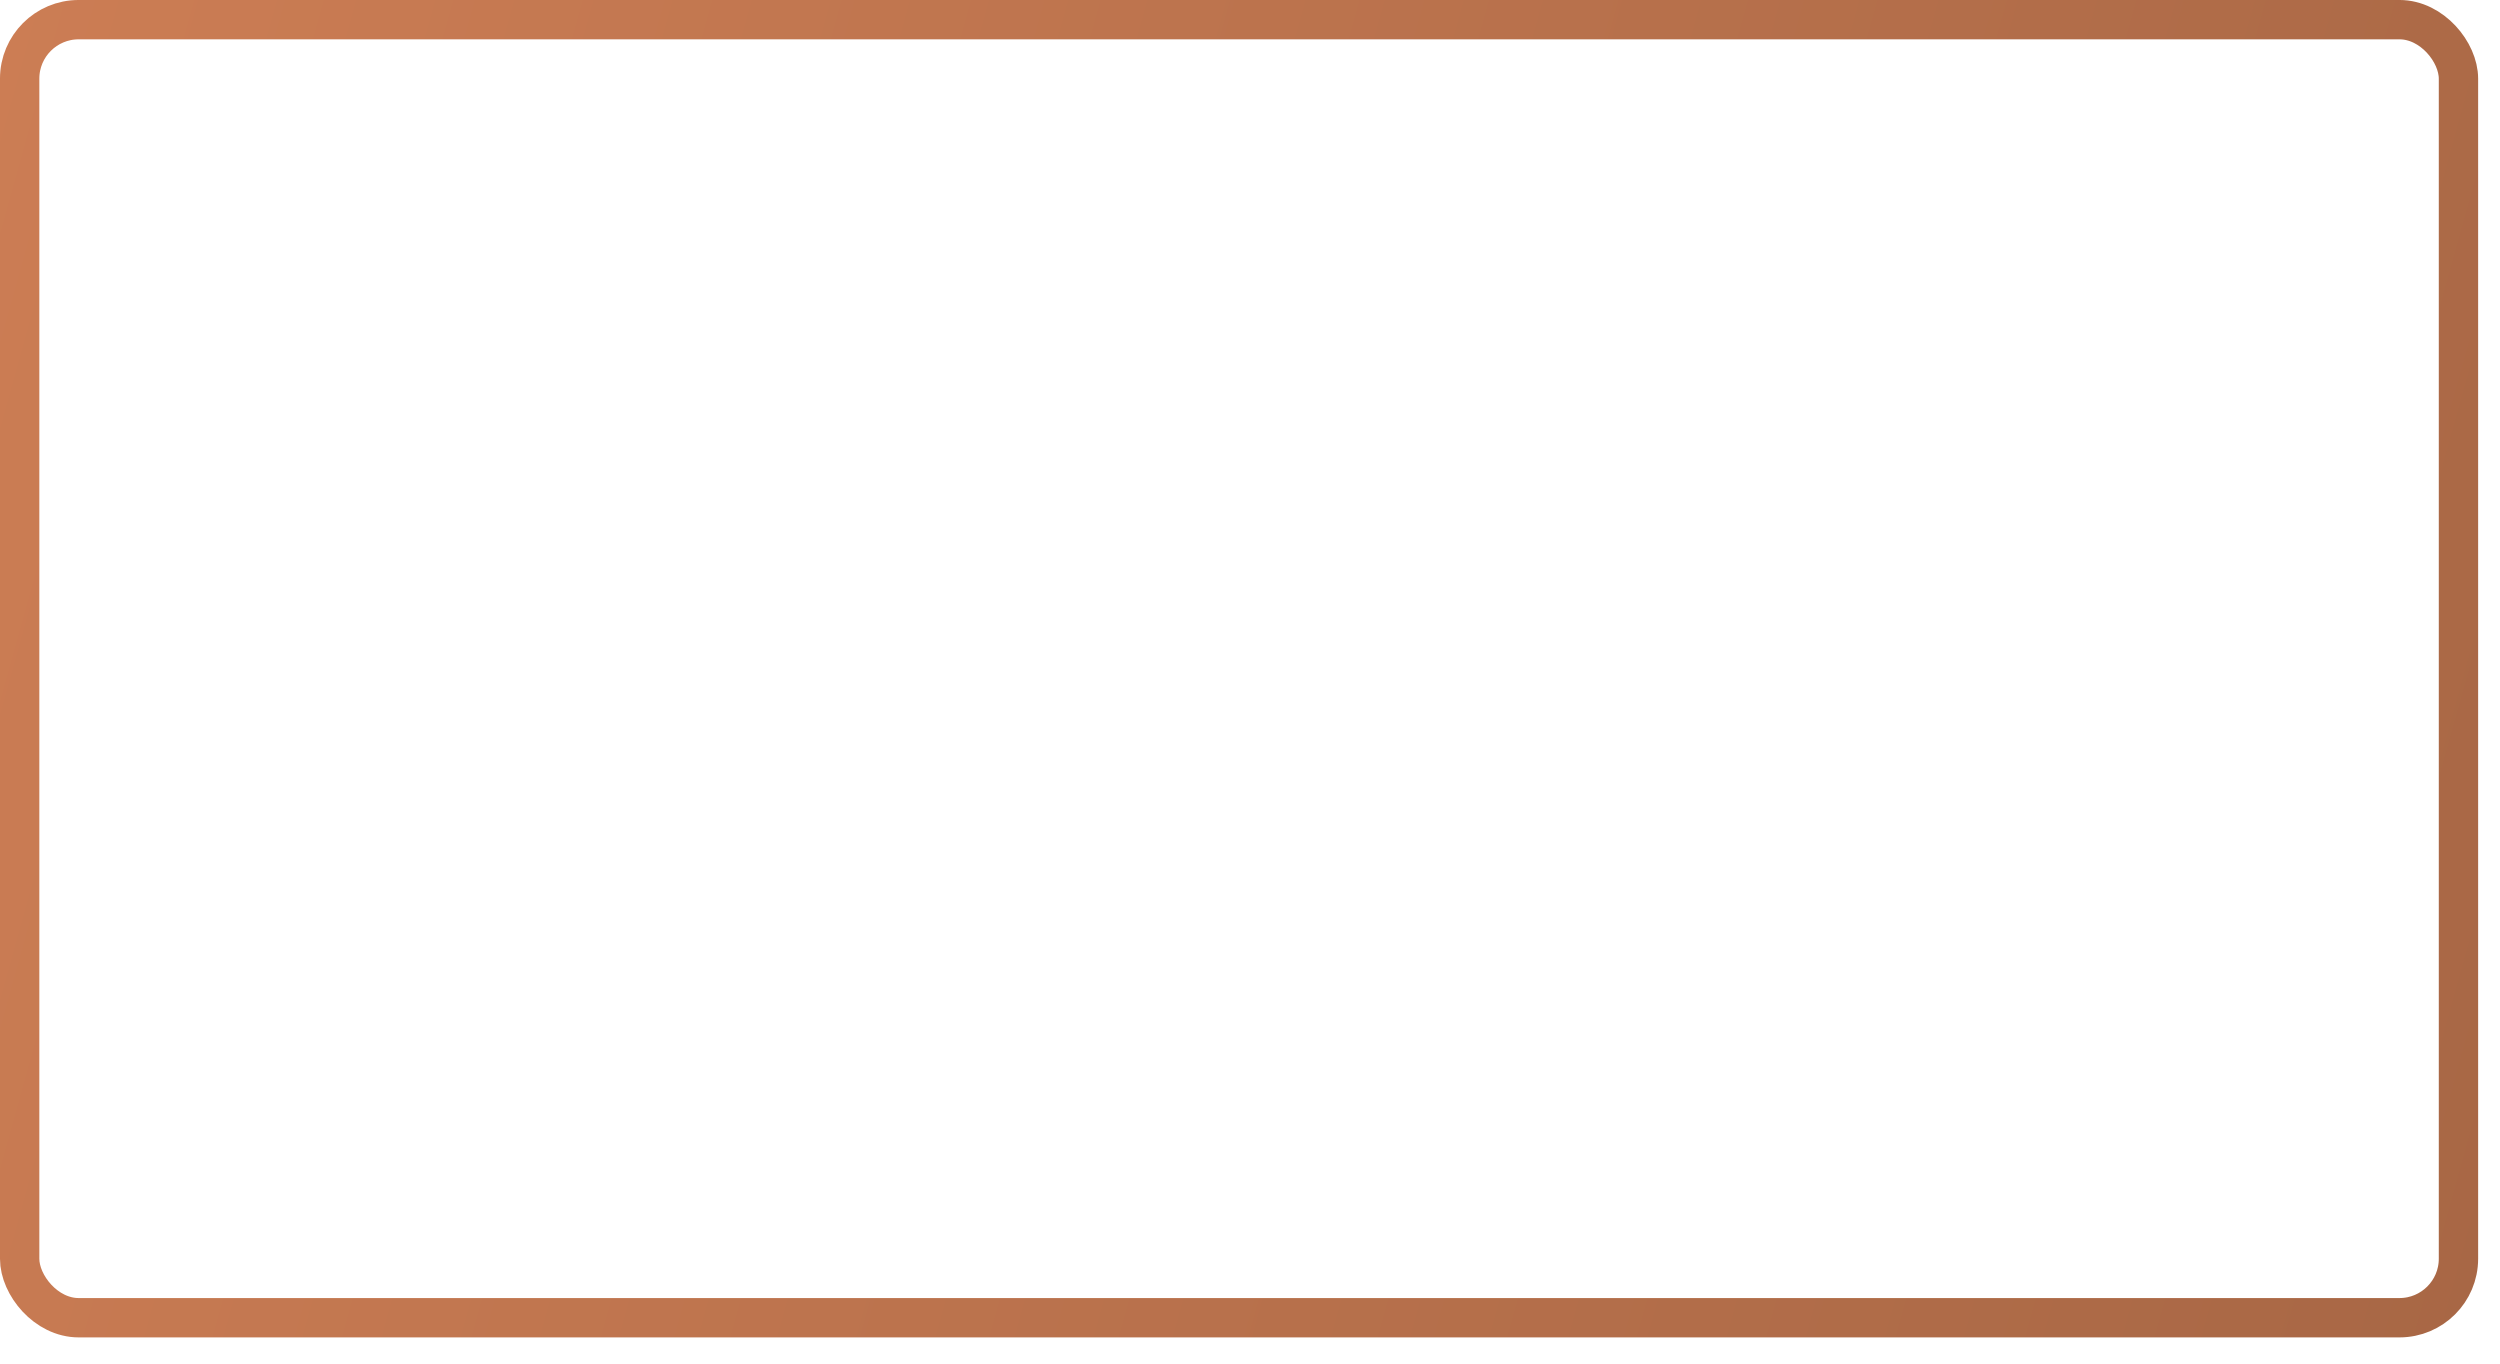 <?xml version="1.0" encoding="UTF-8"?> <svg xmlns="http://www.w3.org/2000/svg" width="88" height="48" viewBox="0 0 88 48" fill="none"> <rect x="0.692" y="0.692" width="85.846" height="45.692" rx="2.077" stroke="url(#paint0_linear_87_22392)" stroke-width="1.385"></rect> <defs> <linearGradient id="paint0_linear_87_22392" x1="0" y1="0" x2="93.126" y2="25.787" gradientUnits="userSpaceOnUse"> <stop stop-color="#CC7D54"></stop> <stop offset="1" stop-color="#A86745"></stop> </linearGradient> </defs> </svg> 